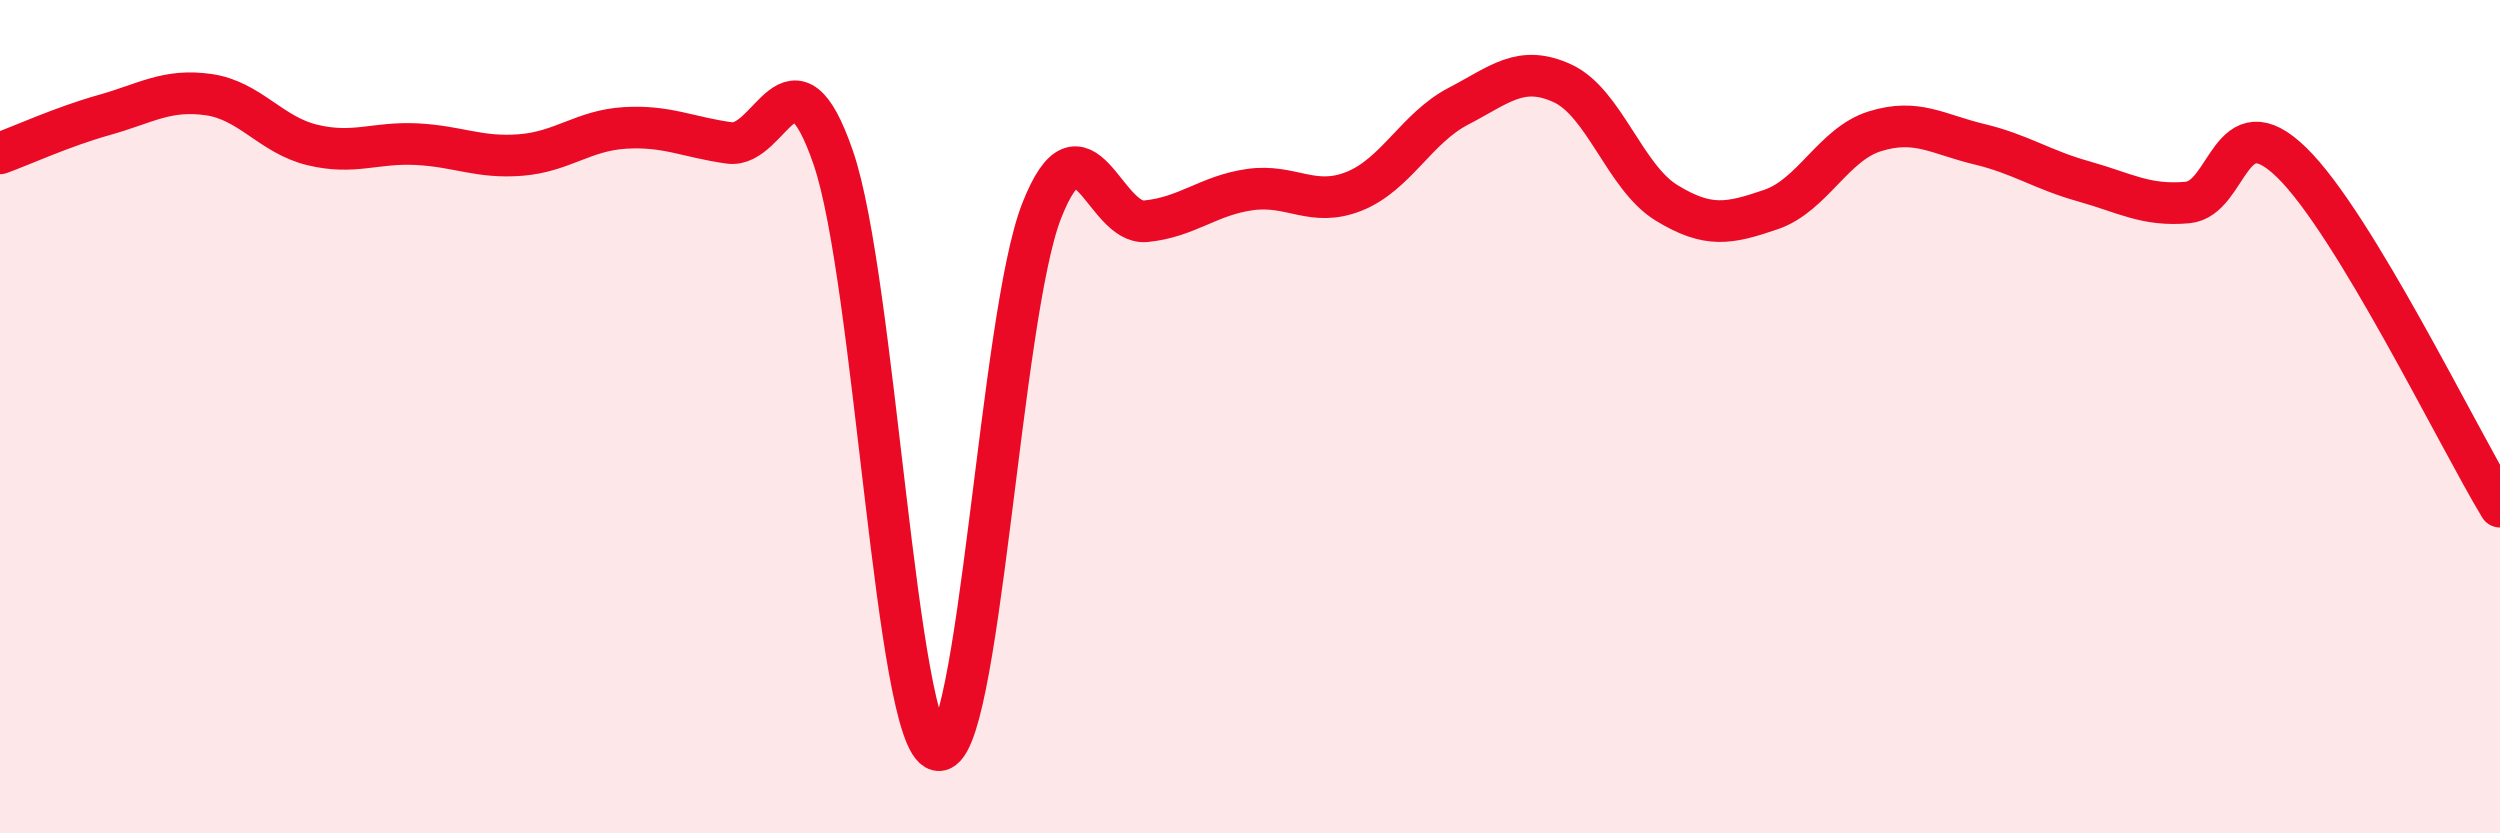 
    <svg width="60" height="20" viewBox="0 0 60 20" xmlns="http://www.w3.org/2000/svg">
      <path
        d="M 0,3.68 C 0.5,3.5 1.5,3.04 2.5,2.76 C 3.5,2.48 4,2.13 5,2.27 C 6,2.41 6.5,3.24 7.5,3.48 C 8.5,3.72 9,3.41 10,3.46 C 11,3.51 11.5,3.8 12.5,3.72 C 13.5,3.64 14,3.13 15,3.07 C 16,3.01 16.5,3.29 17.5,3.43 C 18.5,3.57 19,0.88 20,3.79 C 21,6.7 21.5,17.75 22.5,18 C 23.5,18.25 24,7.6 25,5.06 C 26,2.52 26.5,5.41 27.5,5.31 C 28.5,5.21 29,4.69 30,4.55 C 31,4.41 31.5,4.99 32.5,4.59 C 33.5,4.19 34,3.07 35,2.55 C 36,2.03 36.5,1.54 37.5,2 C 38.5,2.46 39,4.26 40,4.87 C 41,5.48 41.5,5.37 42.5,5.03 C 43.5,4.69 44,3.46 45,3.15 C 46,2.84 46.5,3.22 47.5,3.46 C 48.5,3.7 49,4.07 50,4.35 C 51,4.63 51.5,4.95 52.5,4.86 C 53.5,4.77 53.5,2.44 55,3.9 C 56.5,5.36 59,10.51 60,12.16L60 20L0 20Z"
        fill="#EB0A25"
        opacity="0.1"
        stroke-linecap="round"
        stroke-linejoin="round"
      />
      <path
        d="M 0,3.68 C 0.5,3.5 1.5,3.04 2.5,2.76 C 3.5,2.48 4,2.13 5,2.27 C 6,2.41 6.5,3.24 7.5,3.48 C 8.5,3.72 9,3.41 10,3.46 C 11,3.51 11.5,3.8 12.5,3.72 C 13.5,3.64 14,3.13 15,3.07 C 16,3.01 16.5,3.29 17.5,3.43 C 18.5,3.57 19,0.88 20,3.79 C 21,6.7 21.5,17.75 22.5,18 C 23.5,18.25 24,7.6 25,5.06 C 26,2.52 26.5,5.41 27.5,5.31 C 28.5,5.21 29,4.69 30,4.55 C 31,4.41 31.5,4.99 32.5,4.59 C 33.5,4.19 34,3.07 35,2.55 C 36,2.03 36.5,1.54 37.5,2 C 38.5,2.46 39,4.26 40,4.87 C 41,5.48 41.5,5.37 42.5,5.03 C 43.5,4.69 44,3.46 45,3.15 C 46,2.84 46.5,3.22 47.5,3.46 C 48.5,3.7 49,4.07 50,4.35 C 51,4.63 51.5,4.95 52.5,4.86 C 53.5,4.77 53.5,2.44 55,3.9 C 56.5,5.36 59,10.51 60,12.16"
        stroke="#EB0A25"
        stroke-width="1"
        fill="none"
        stroke-linecap="round"
        stroke-linejoin="round"
      />
    </svg>
  